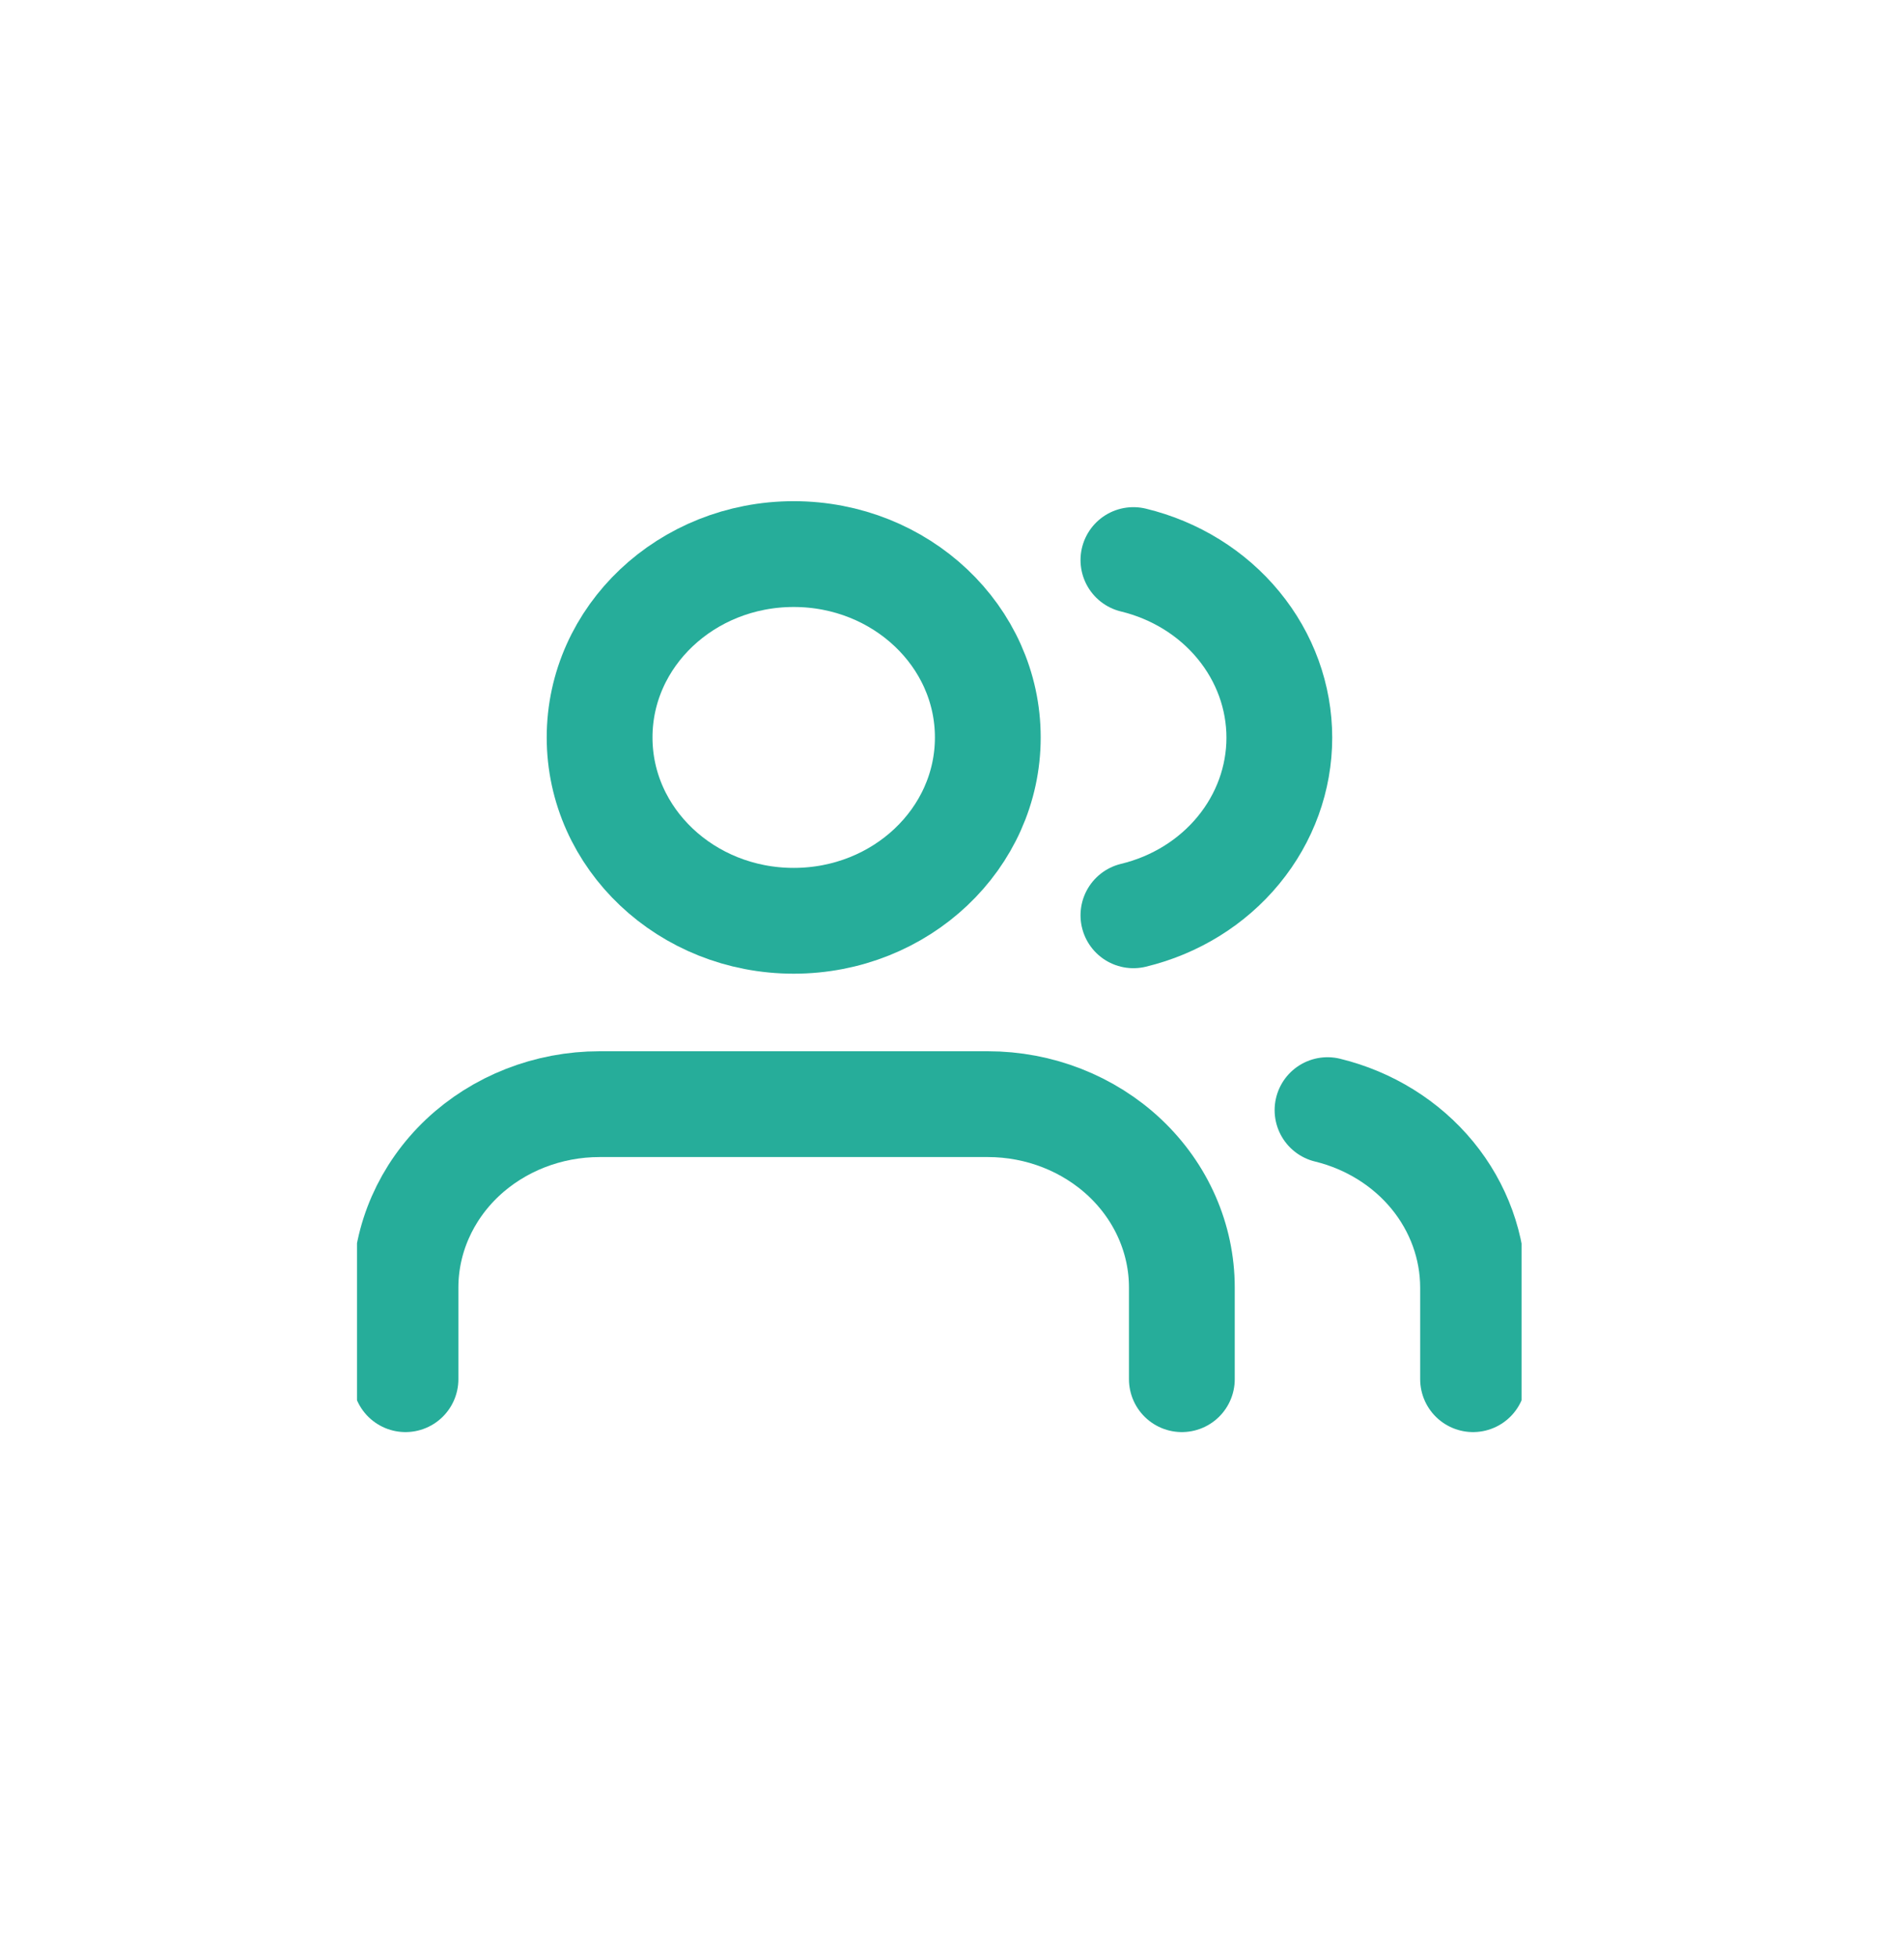 <svg width="36" height="37" viewBox="0 0 36 37" fill="none" xmlns="http://www.w3.org/2000/svg">
<g clip-path="url(#clip0_9619:5740)">
<path d="M22.346 26.071V24.338C22.346 23.419 21.96 22.538 21.271 21.887C20.583 21.238 19.65 20.872 18.677 20.872H11.337C10.364 20.872 9.43 21.238 8.742 21.887C8.054 22.538 7.667 23.419 7.667 24.338V26.071" stroke="#26AD9A" stroke-width="2" stroke-linecap="round" stroke-linejoin="round"/>
<path d="M15.007 17.406C17.034 17.406 18.677 15.854 18.677 13.94C18.677 12.026 17.034 10.474 15.007 10.474C12.98 10.474 11.337 12.026 11.337 13.94C11.337 15.854 12.98 17.406 15.007 17.406Z" stroke="#26AD9A" stroke-width="2" stroke-linecap="round" stroke-linejoin="round"/>
<path d="M27.852 26.071V24.338C27.851 23.57 27.581 22.824 27.083 22.217C26.584 21.61 25.887 21.177 25.1 20.985" stroke="#26AD9A" stroke-width="2" stroke-linecap="round" stroke-linejoin="round"/>
<path d="M21.43 10.587C22.219 10.778 22.919 11.212 23.418 11.82C23.918 12.428 24.189 13.175 24.189 13.945C24.189 14.714 23.918 15.462 23.418 16.07C22.919 16.678 22.219 17.112 21.43 17.302" stroke="#26AD9A" stroke-width="2" stroke-linecap="round" stroke-linejoin="round"/>
</g>
<defs>
<clipPath id="clip0_9619:5740">
<rect width="22.019" height="19.125" fill="white" transform="translate(6.75 8.938)"/>
</clipPath>
</defs>
</svg>
